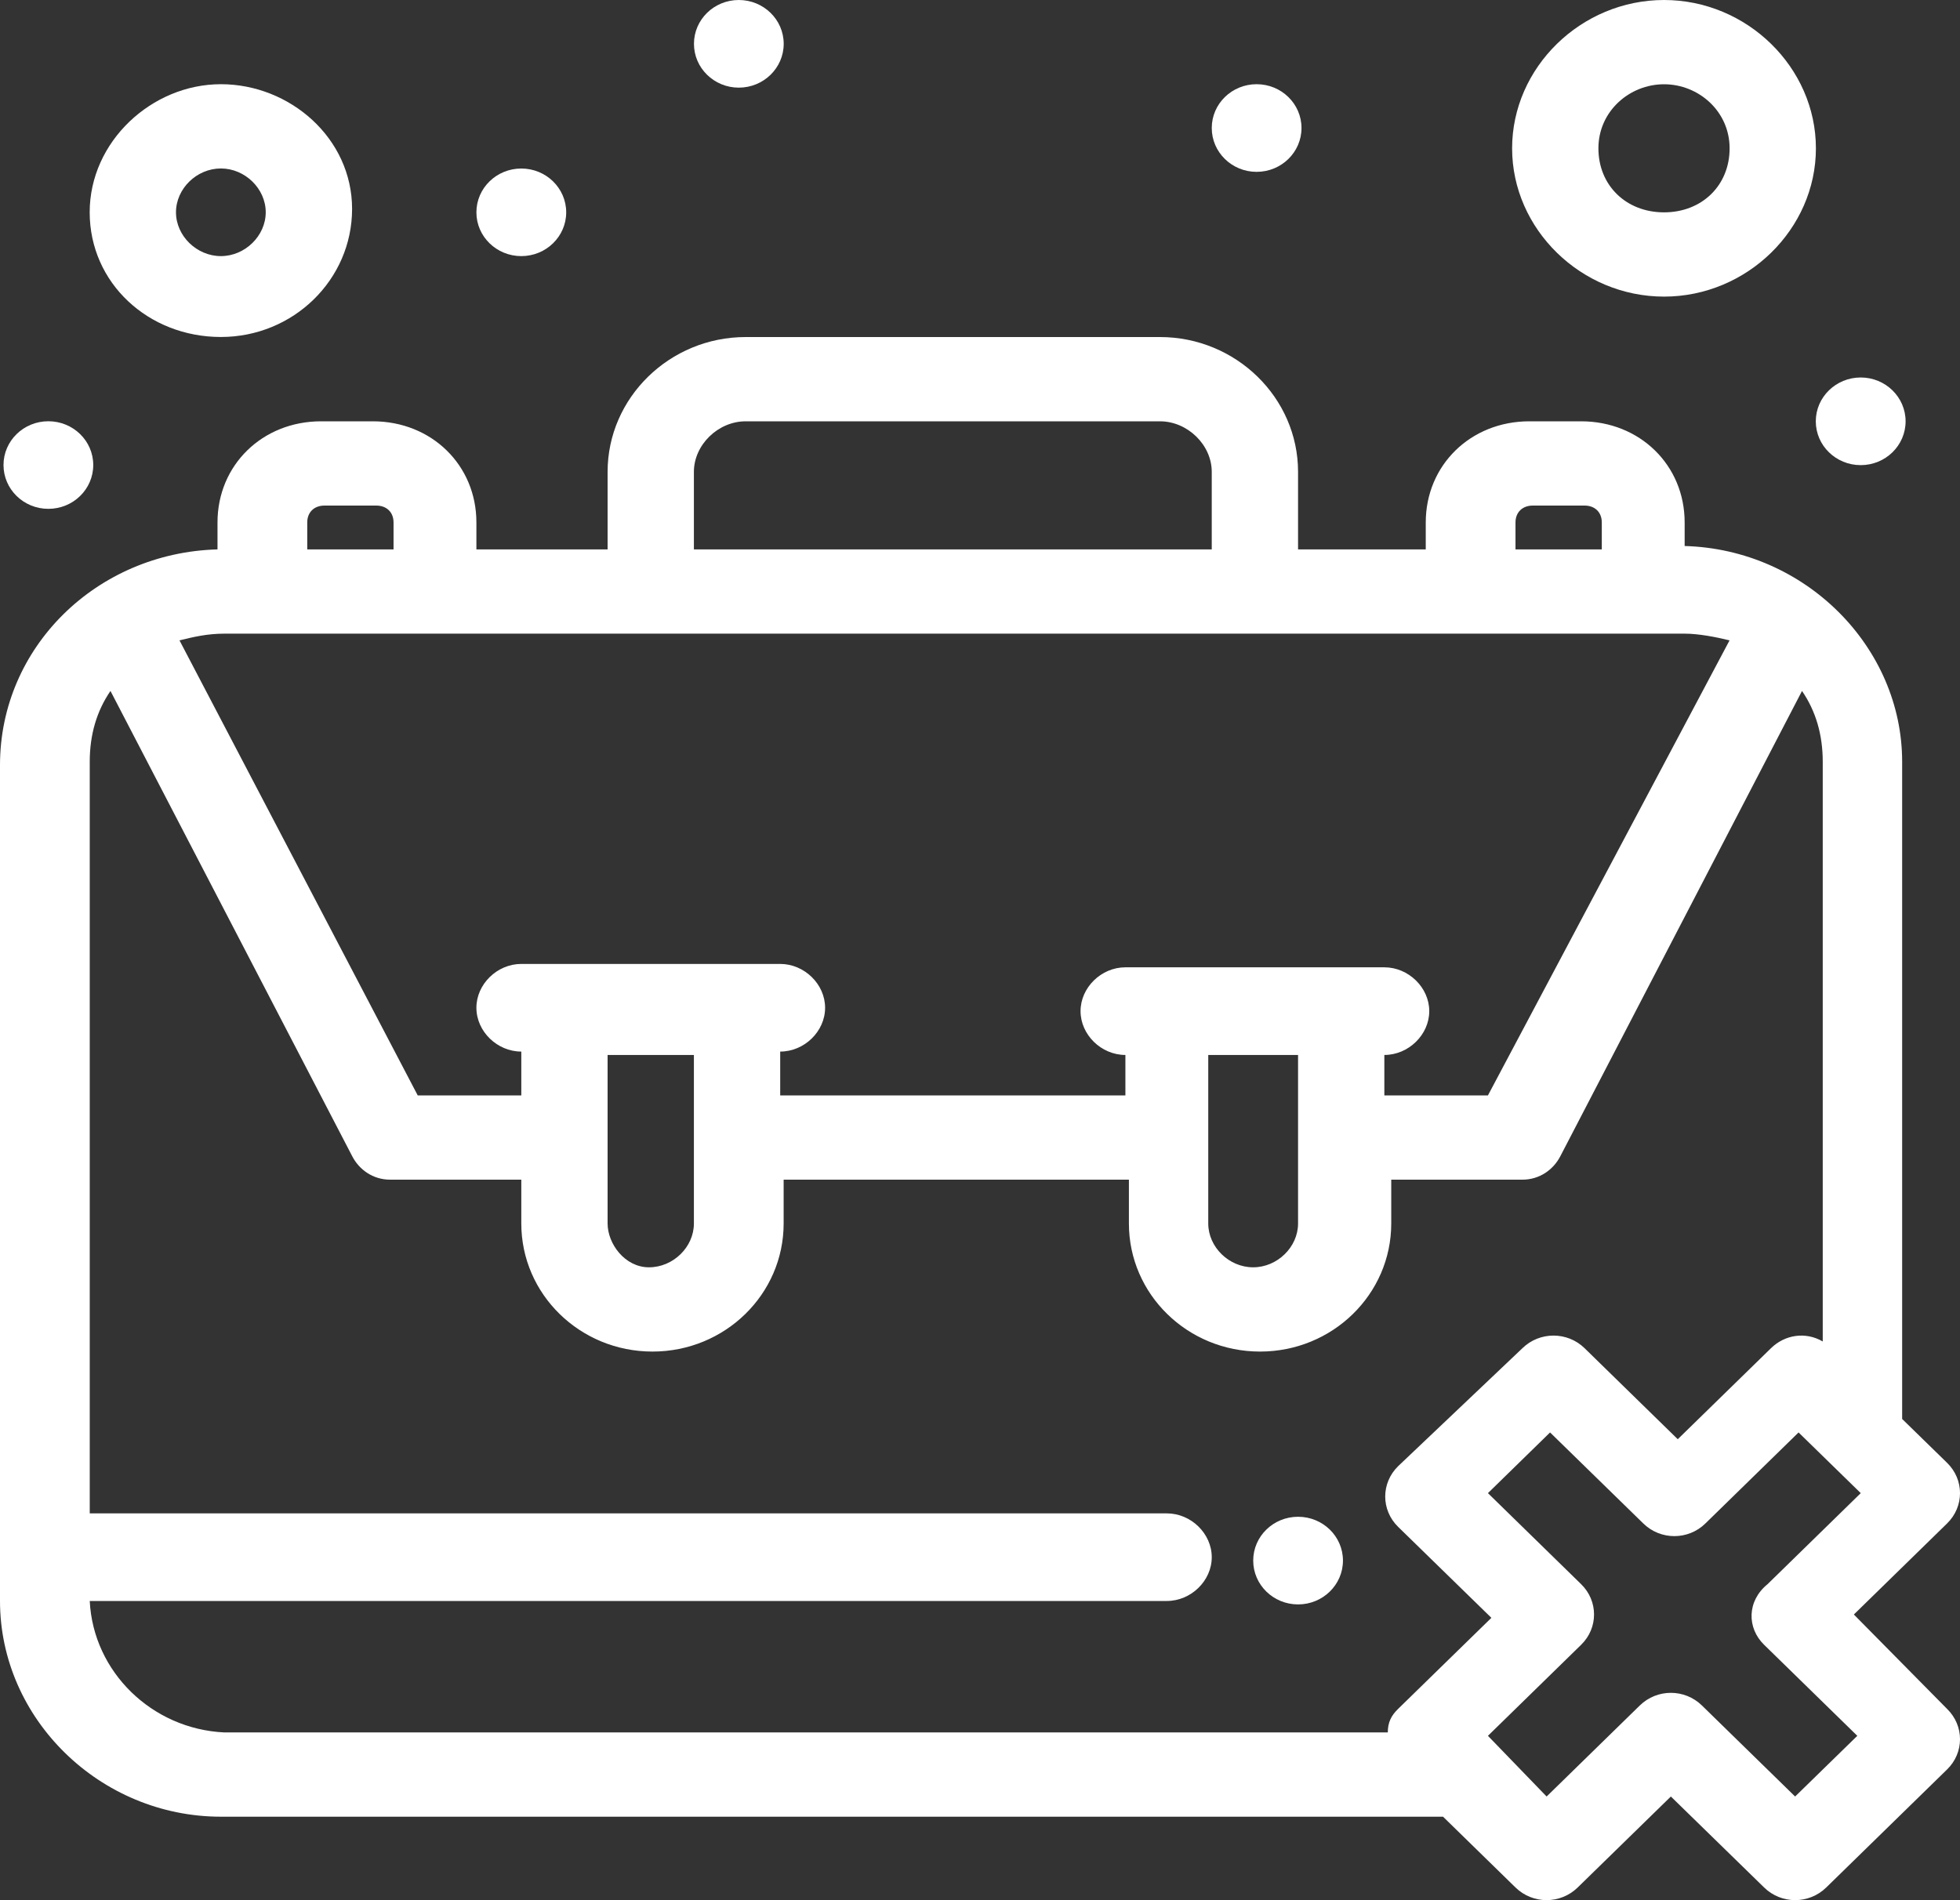<svg width="33" height="32" viewBox="0 0 33 32" fill="none" xmlns="http://www.w3.org/2000/svg">
<rect x="0" y="0" width="33" height="32" fill="#333333" stroke="none"/>
<path d="M3.719 2.837C4.125 2.837 4.474 3.177 4.474 3.575C4.474 3.972 4.125 4.313 3.719 4.313C3.312 4.313 2.963 3.972 2.963 3.575C2.963 3.177 3.312 2.837 3.719 2.837ZM3.719 5.675C4.939 5.675 5.928 4.71 5.928 3.518C5.928 2.326 4.881 1.418 3.719 1.418C2.556 1.418 1.51 2.383 1.51 3.575C1.51 4.767 2.498 5.675 3.719 5.675Z" fill="white"/>
<path d="M28.017 1.419C28.598 1.419 29.121 1.873 29.121 2.498C29.121 3.122 28.656 3.576 28.017 3.576C27.378 3.576 26.912 3.122 26.912 2.498C26.912 1.873 27.436 1.419 28.017 1.419ZM28.017 4.995C29.412 4.995 30.574 3.86 30.574 2.498C30.574 1.135 29.412 7.29561e-05 28.017 7.29561e-05C26.621 7.29561e-05 25.459 1.135 25.459 2.498C25.459 3.86 26.621 4.995 28.017 4.995Z" fill="white"/>
<path d="M8.777 2.838C9.194 2.838 9.533 3.168 9.533 3.576C9.533 3.983 9.194 4.313 8.777 4.313C8.36 4.313 8.021 3.983 8.021 3.576C8.021 3.168 8.36 2.838 8.777 2.838Z" fill="white"/>
<path d="M12.439 -0C12.856 -0 13.195 0.33 13.195 0.738C13.195 1.145 12.856 1.476 12.439 1.476C12.022 1.476 11.684 1.145 11.684 0.738C11.684 0.33 12.022 -0 12.439 -0Z" fill="white"/>
<path d="M21.157 1.418C21.575 1.418 21.913 1.748 21.913 2.156C21.913 2.563 21.575 2.894 21.157 2.894C20.74 2.894 20.402 2.563 20.402 2.156C20.402 1.748 20.74 1.418 21.157 1.418Z" fill="white"/>
<path d="M31.328 6.357C31.746 6.357 32.084 6.688 32.084 7.095C32.084 7.503 31.746 7.833 31.328 7.833C30.911 7.833 30.572 7.503 30.572 7.095C30.572 6.688 30.911 6.357 31.328 6.357Z" fill="white"/>
<path d="M21.855 25.543C22.273 25.543 22.611 25.873 22.611 26.281C22.611 26.688 22.273 27.019 21.855 27.019C21.438 27.019 21.1 26.688 21.1 26.281C21.1 25.873 21.438 25.543 21.855 25.543Z" fill="white"/>
<path d="M0.814 7.094C1.232 7.094 1.57 7.424 1.57 7.831C1.57 8.239 1.232 8.569 0.814 8.569C0.397 8.569 0.059 8.239 0.059 7.831C0.059 7.424 0.397 7.094 0.814 7.094Z" fill="white"/>
<path d="M29.702 27.699L31.271 29.232L30.224 30.254L28.655 28.721C28.364 28.437 27.9 28.437 27.609 28.721L26.04 30.254L25.052 29.232L26.621 27.699C26.911 27.416 26.911 26.961 26.621 26.678L25.052 25.145L26.098 24.123L27.668 25.656C27.958 25.94 28.423 25.94 28.713 25.656L30.282 24.123L31.329 25.145L29.76 26.678C29.411 26.961 29.411 27.416 29.702 27.699ZM1.511 26.961H19.646C20.053 26.961 20.402 26.621 20.402 26.224C20.402 25.826 20.053 25.486 19.646 25.486H1.511V12.828C1.511 12.374 1.627 11.976 1.86 11.636L5.929 19.469C6.045 19.696 6.278 19.866 6.568 19.866H8.777V20.604C8.777 21.796 9.765 22.761 10.986 22.761C12.206 22.761 13.194 21.796 13.194 20.604V19.866H19.007V20.604C19.007 21.796 19.994 22.761 21.215 22.761C22.436 22.761 23.424 21.796 23.424 20.604V19.866H25.633C25.923 19.866 26.156 19.696 26.272 19.469L30.34 11.636C30.573 11.976 30.689 12.374 30.689 12.828V22.591C30.399 22.421 30.05 22.477 29.818 22.704L28.248 24.237L26.679 22.704C26.389 22.421 25.923 22.421 25.633 22.704L23.54 24.691C23.25 24.975 23.25 25.429 23.54 25.713L25.11 27.245L23.54 28.778C23.424 28.891 23.366 29.005 23.366 29.175H3.778C2.557 29.118 1.569 28.153 1.511 26.961ZM5.173 8.798C5.173 8.627 5.289 8.514 5.463 8.514H6.335C6.51 8.514 6.626 8.627 6.626 8.798V9.252H5.173V8.798ZM11.683 7.946C11.683 7.492 12.09 7.095 12.555 7.095H19.53C19.994 7.095 20.402 7.492 20.402 7.946V9.252H11.683V7.946ZM25.516 8.798C25.516 8.627 25.633 8.514 25.807 8.514H26.679C26.853 8.514 26.969 8.627 26.969 8.798V9.252H25.516V8.798ZM10.23 17.766H11.683V20.604C11.683 21.001 11.334 21.342 10.927 21.342C10.52 21.342 10.23 20.945 10.23 20.604V17.766ZM23.308 17.766C23.715 17.766 24.064 17.425 24.064 17.028C24.064 16.631 23.715 16.29 23.308 16.29C21.68 16.29 20.402 16.29 18.948 16.29C18.541 16.29 18.193 16.631 18.193 17.028C18.193 17.425 18.541 17.766 18.948 17.766V18.447H13.136V17.709C13.543 17.709 13.892 17.369 13.892 16.971C13.892 16.574 13.543 16.233 13.136 16.233C11.508 16.233 10.23 16.233 8.777 16.233C8.37 16.233 8.021 16.574 8.021 16.971C8.021 17.369 8.37 17.709 8.777 17.709V18.447H7.033L3.022 10.784C3.255 10.727 3.487 10.671 3.778 10.671C12.38 10.671 20.46 10.671 28.364 10.671C28.597 10.671 28.888 10.727 29.12 10.784L25.052 18.447H23.308V17.766ZM20.402 17.766H21.855V20.604C21.855 21.001 21.506 21.342 21.099 21.342C20.692 21.342 20.343 21.001 20.343 20.604V17.766H20.402ZM31.213 27.189L32.782 25.656C33.073 25.372 33.073 24.918 32.782 24.634L32.026 23.896V12.828C32.026 10.898 30.399 9.252 28.364 9.195V8.798C28.364 7.833 27.609 7.095 26.621 7.095H25.749C24.761 7.095 24.005 7.833 24.005 8.798V9.252H21.855V7.946C21.855 6.697 20.809 5.676 19.53 5.676H12.555C11.276 5.676 10.23 6.697 10.23 7.946V9.252H8.021V8.798C8.021 7.833 7.266 7.095 6.278 7.095H5.406C4.417 7.095 3.662 7.833 3.662 8.798V9.252C1.627 9.308 0 10.898 0 12.884V26.961C0 28.948 1.686 30.594 3.72 30.594H24.296L25.516 31.786C25.807 32.07 26.272 32.07 26.563 31.786L28.132 30.254L29.702 31.786C29.992 32.07 30.457 32.07 30.748 31.786L32.782 29.799C33.073 29.516 33.073 29.062 32.782 28.778L31.213 27.189Z" fill="white"/>
</svg>
